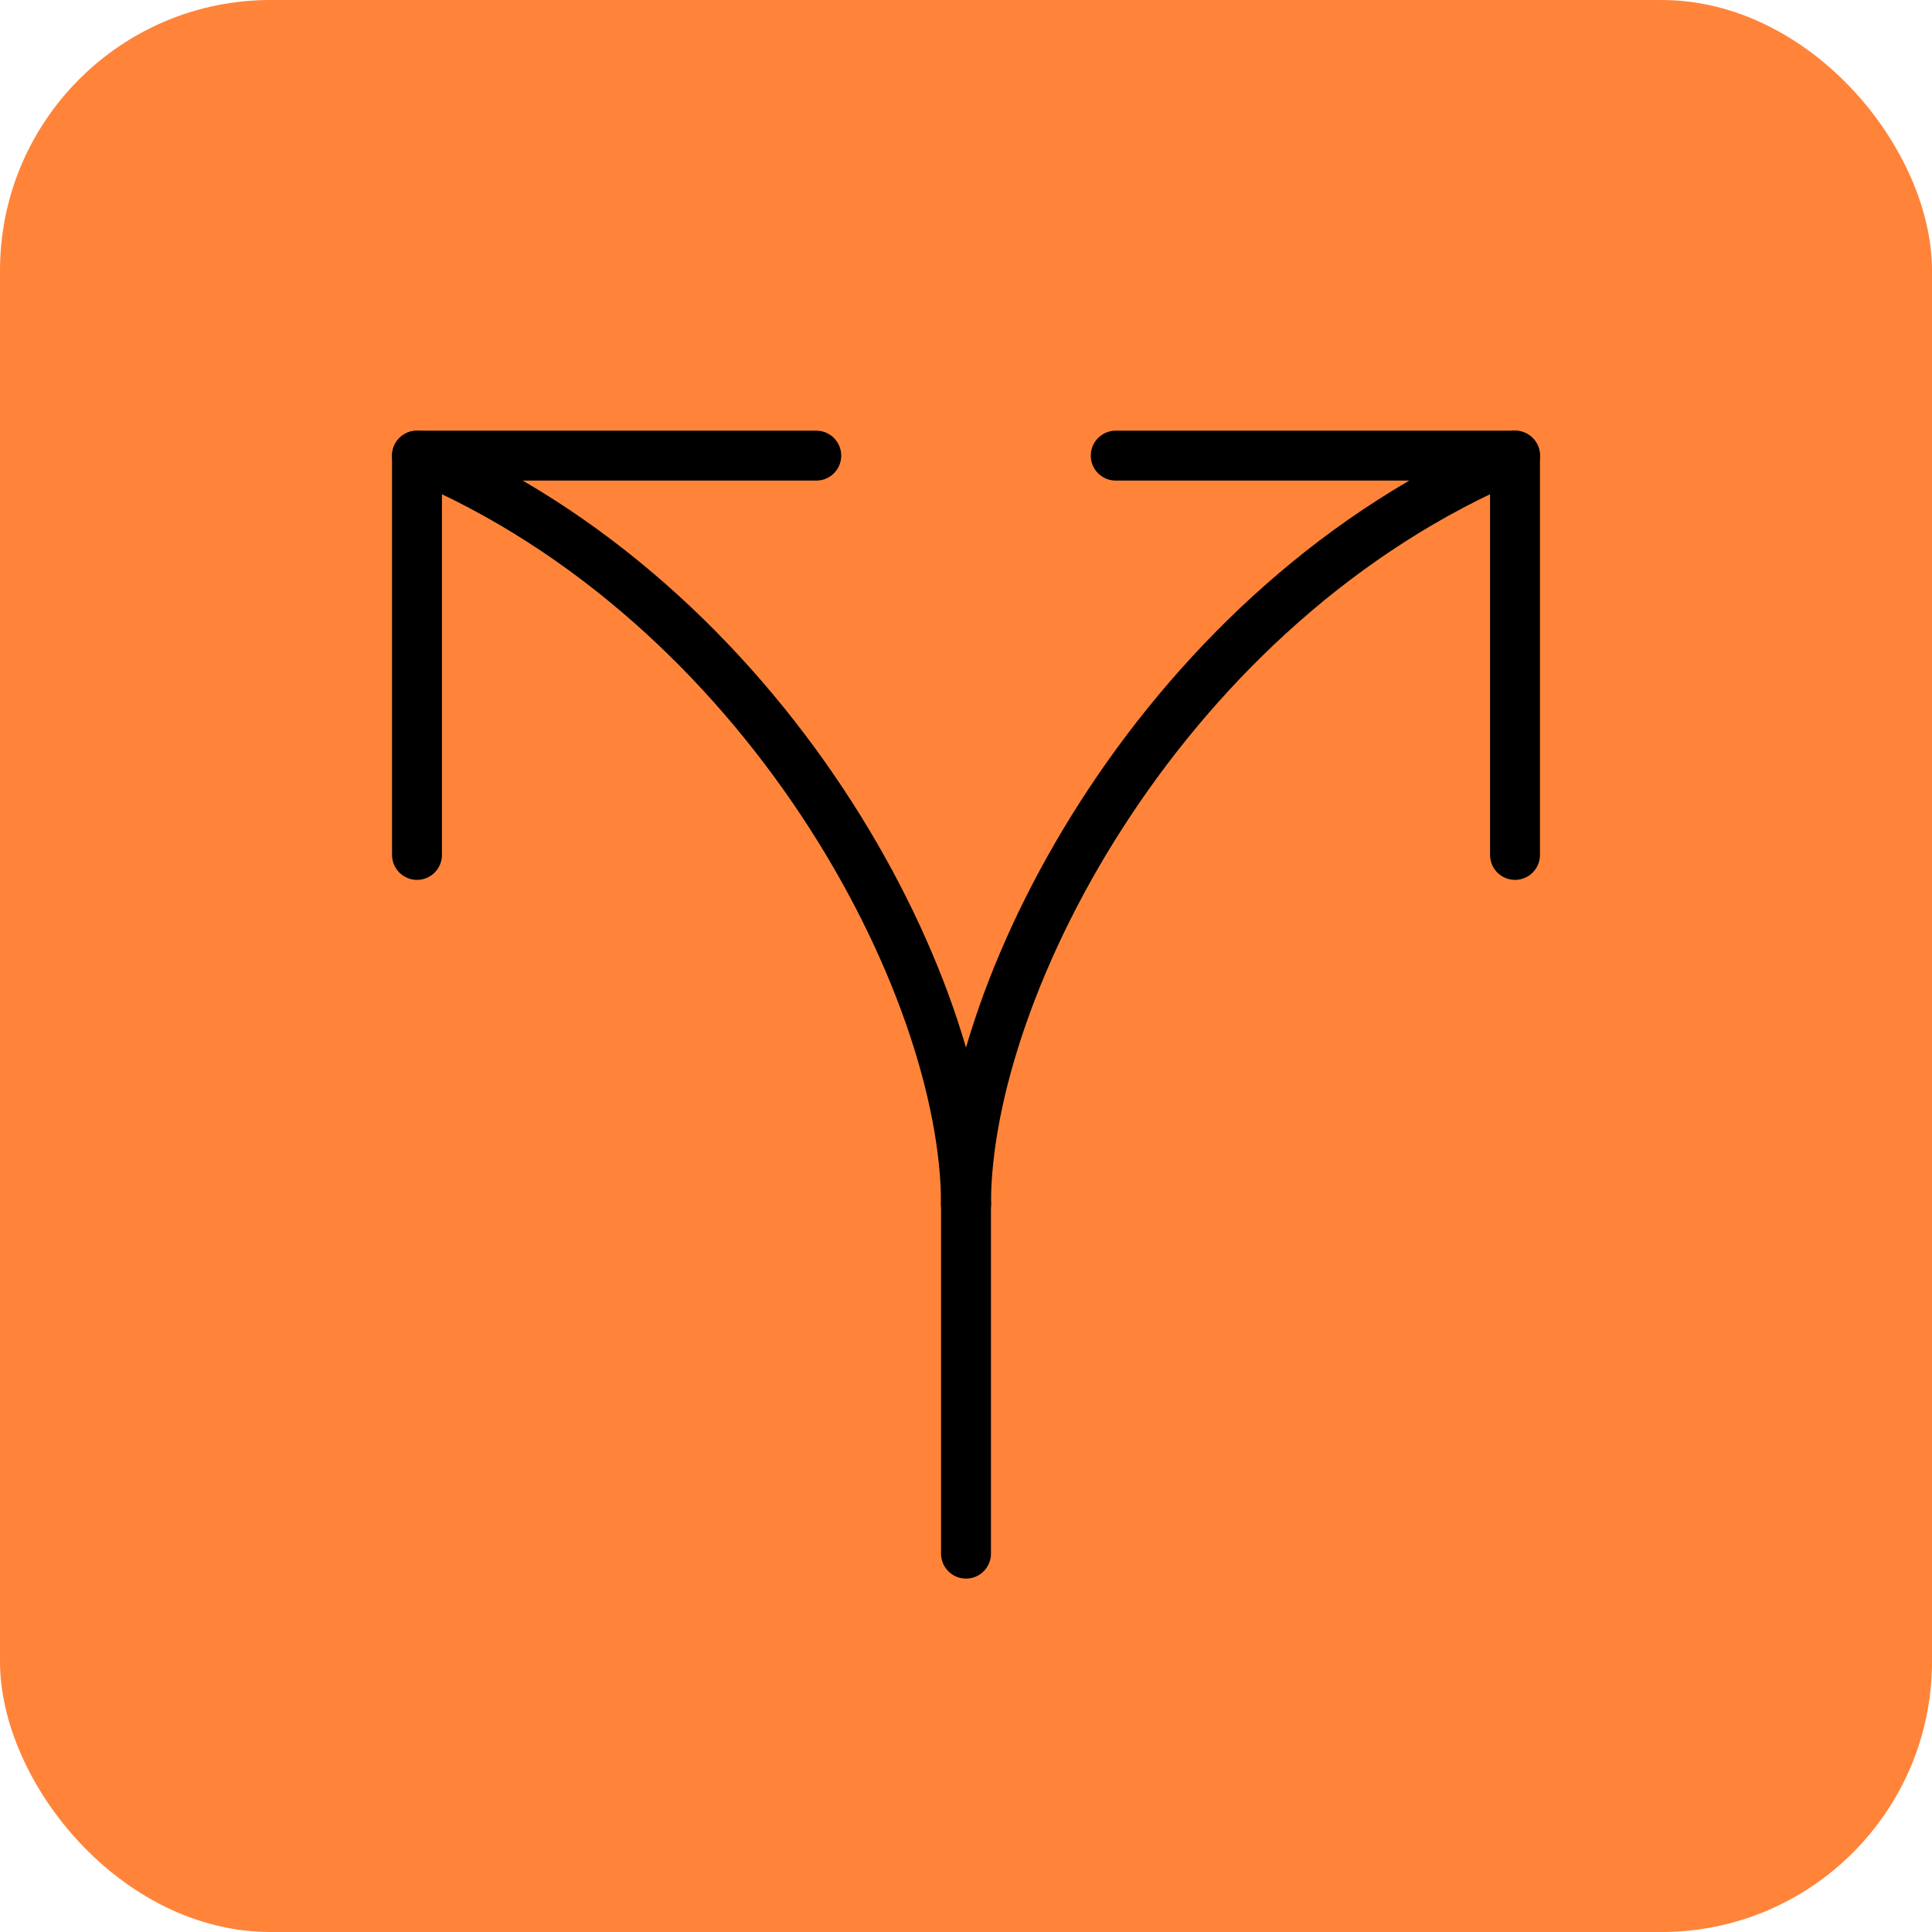 <svg width="500" height="500" viewBox="0 0 500 500" fill="none" xmlns="http://www.w3.org/2000/svg">
<rect width="500" height="500" rx="70" fill="#FF8439"/>
<path d="M250 311.667C250 254.561 198.186 155.851 107.917 117.917" stroke="black" stroke-width="12.917" stroke-linecap="round" stroke-linejoin="round"/>
<path d="M250 311.667C250 254.561 301.814 155.851 392.083 117.917" stroke="black" stroke-width="12.917" stroke-linecap="round" stroke-linejoin="round"/>
<path d="M250 311.667V402.083" stroke="black" stroke-width="12.917" stroke-linecap="round" stroke-linejoin="round"/>
<path d="M107.917 221.25V117.917H211.25" stroke="black" stroke-width="12.917" stroke-linecap="round" stroke-linejoin="round"/>
<path d="M392.083 221.25V117.917H288.75" stroke="black" stroke-width="12.917" stroke-linecap="round" stroke-linejoin="round"/>
</svg>
